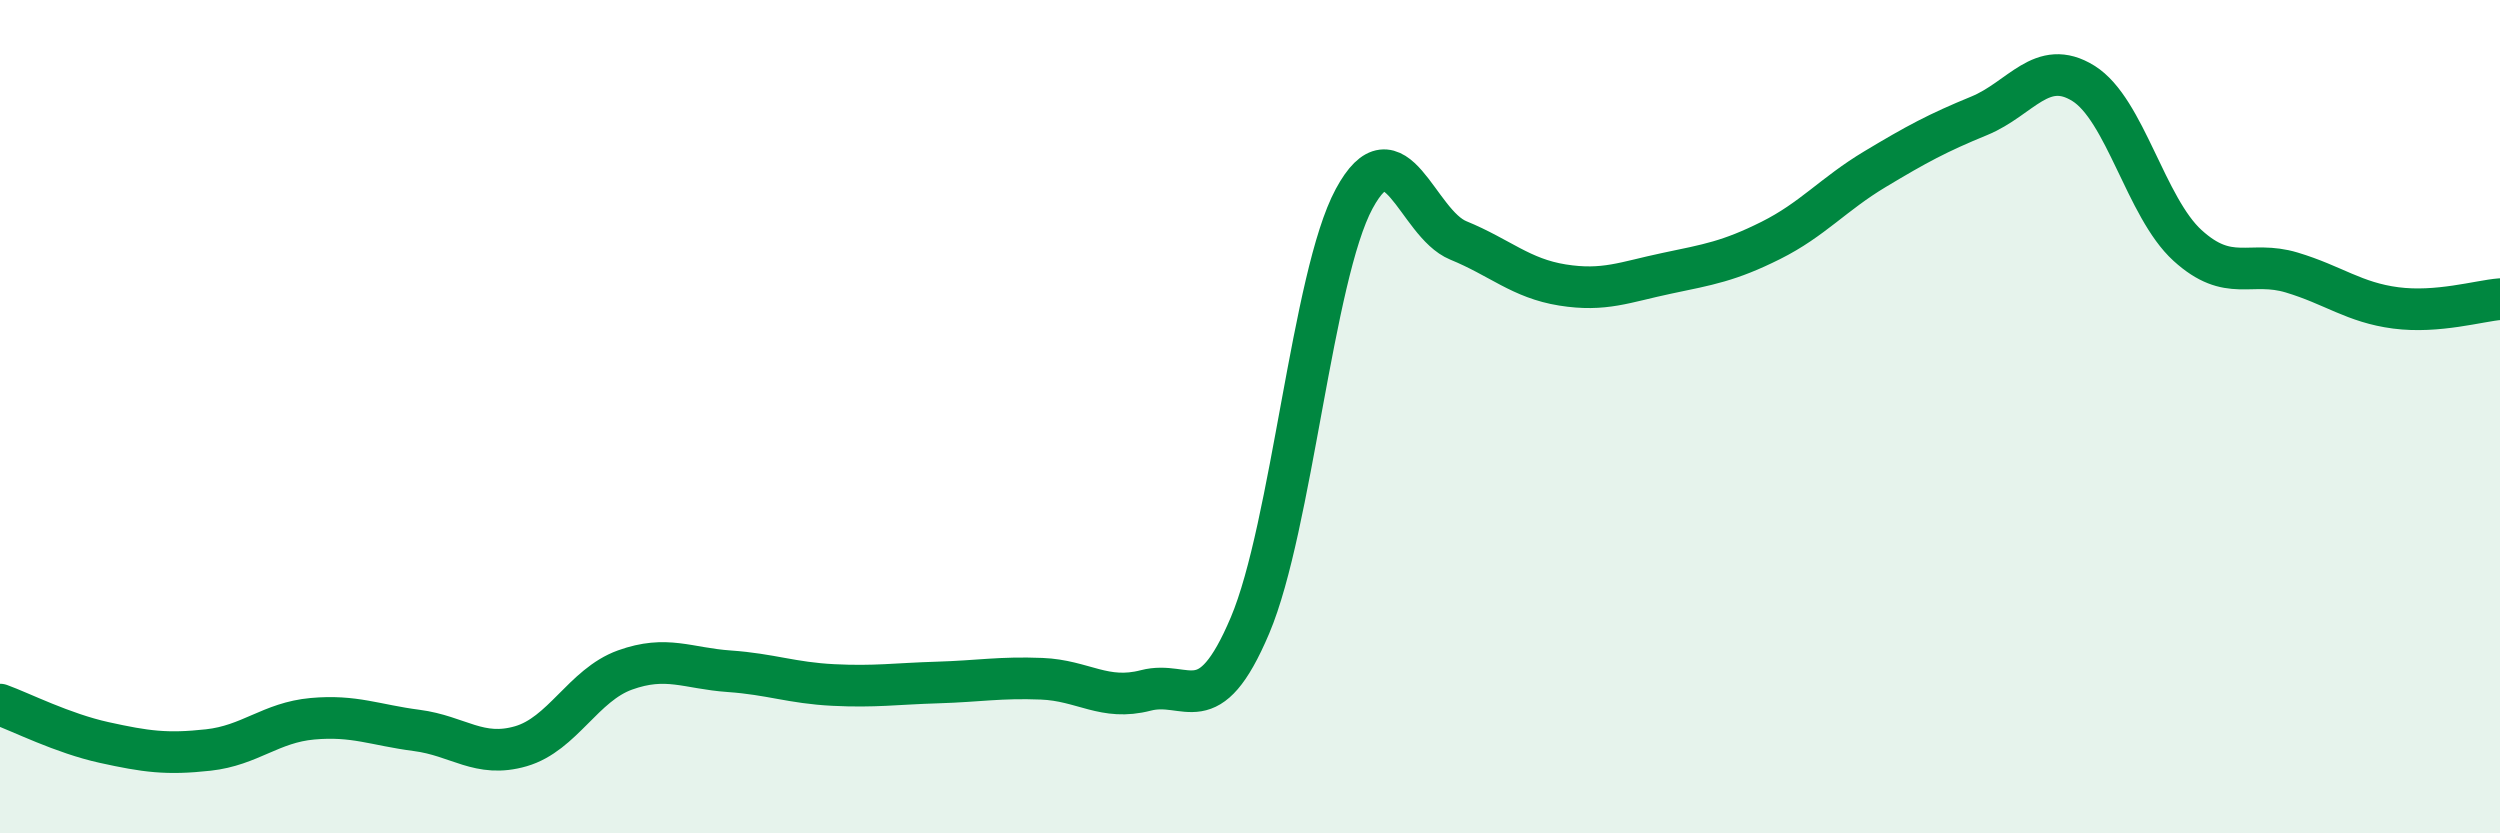
    <svg width="60" height="20" viewBox="0 0 60 20" xmlns="http://www.w3.org/2000/svg">
      <path
        d="M 0,16.91 C 0.5,17.09 1.5,17.6 2.5,17.82 C 3.5,18.04 4,18.11 5,18 C 6,17.89 6.5,17.34 7.5,17.25 C 8.5,17.16 9,17.4 10,17.53 C 11,17.66 11.5,18.2 12.5,17.91 C 13.5,17.62 14,16.44 15,16.08 C 16,15.72 16.5,16.04 17.5,16.11 C 18.5,16.18 19,16.39 20,16.44 C 21,16.49 21.5,16.41 22.5,16.38 C 23.5,16.35 24,16.25 25,16.29 C 26,16.33 26.5,16.83 27.5,16.57 C 28.5,16.31 29,17.37 30,15.01 C 31,12.65 31.5,6.62 32.5,4.77 C 33.5,2.92 34,5.36 35,5.77 C 36,6.18 36.5,6.68 37.5,6.84 C 38.5,7 39,6.77 40,6.56 C 41,6.35 41.5,6.27 42.5,5.77 C 43.5,5.27 44,4.66 45,4.06 C 46,3.46 46.5,3.19 47.5,2.78 C 48.5,2.37 49,1.38 50,2 C 51,2.62 51.5,4.98 52.5,5.89 C 53.5,6.8 54,6.24 55,6.54 C 56,6.84 56.5,7.26 57.5,7.39 C 58.5,7.52 59.5,7.22 60,7.18L60 20L0 20Z"
        fill="#008740"
        opacity="0.1"
        stroke-linecap="round"
        stroke-linejoin="round"
      />
      <path
        d="M 0,16.91 C 0.5,17.09 1.5,17.6 2.5,17.82 C 3.5,18.04 4,18.11 5,18 C 6,17.89 6.5,17.34 7.5,17.25 C 8.5,17.16 9,17.4 10,17.53 C 11,17.66 11.5,18.2 12.5,17.91 C 13.5,17.62 14,16.44 15,16.08 C 16,15.72 16.5,16.04 17.5,16.11 C 18.5,16.18 19,16.39 20,16.44 C 21,16.49 21.5,16.41 22.5,16.38 C 23.5,16.35 24,16.25 25,16.29 C 26,16.33 26.5,16.83 27.5,16.57 C 28.5,16.31 29,17.37 30,15.01 C 31,12.65 31.5,6.62 32.5,4.77 C 33.5,2.92 34,5.36 35,5.77 C 36,6.18 36.5,6.68 37.5,6.84 C 38.5,7 39,6.77 40,6.56 C 41,6.35 41.5,6.27 42.5,5.77 C 43.5,5.27 44,4.66 45,4.06 C 46,3.46 46.5,3.19 47.5,2.78 C 48.5,2.37 49,1.38 50,2 C 51,2.62 51.5,4.98 52.5,5.89 C 53.5,6.8 54,6.24 55,6.54 C 56,6.84 56.5,7.26 57.5,7.39 C 58.5,7.52 59.5,7.22 60,7.18"
        stroke="#008740"
        stroke-width="1"
        fill="none"
        stroke-linecap="round"
        stroke-linejoin="round"
      />
    </svg>
  